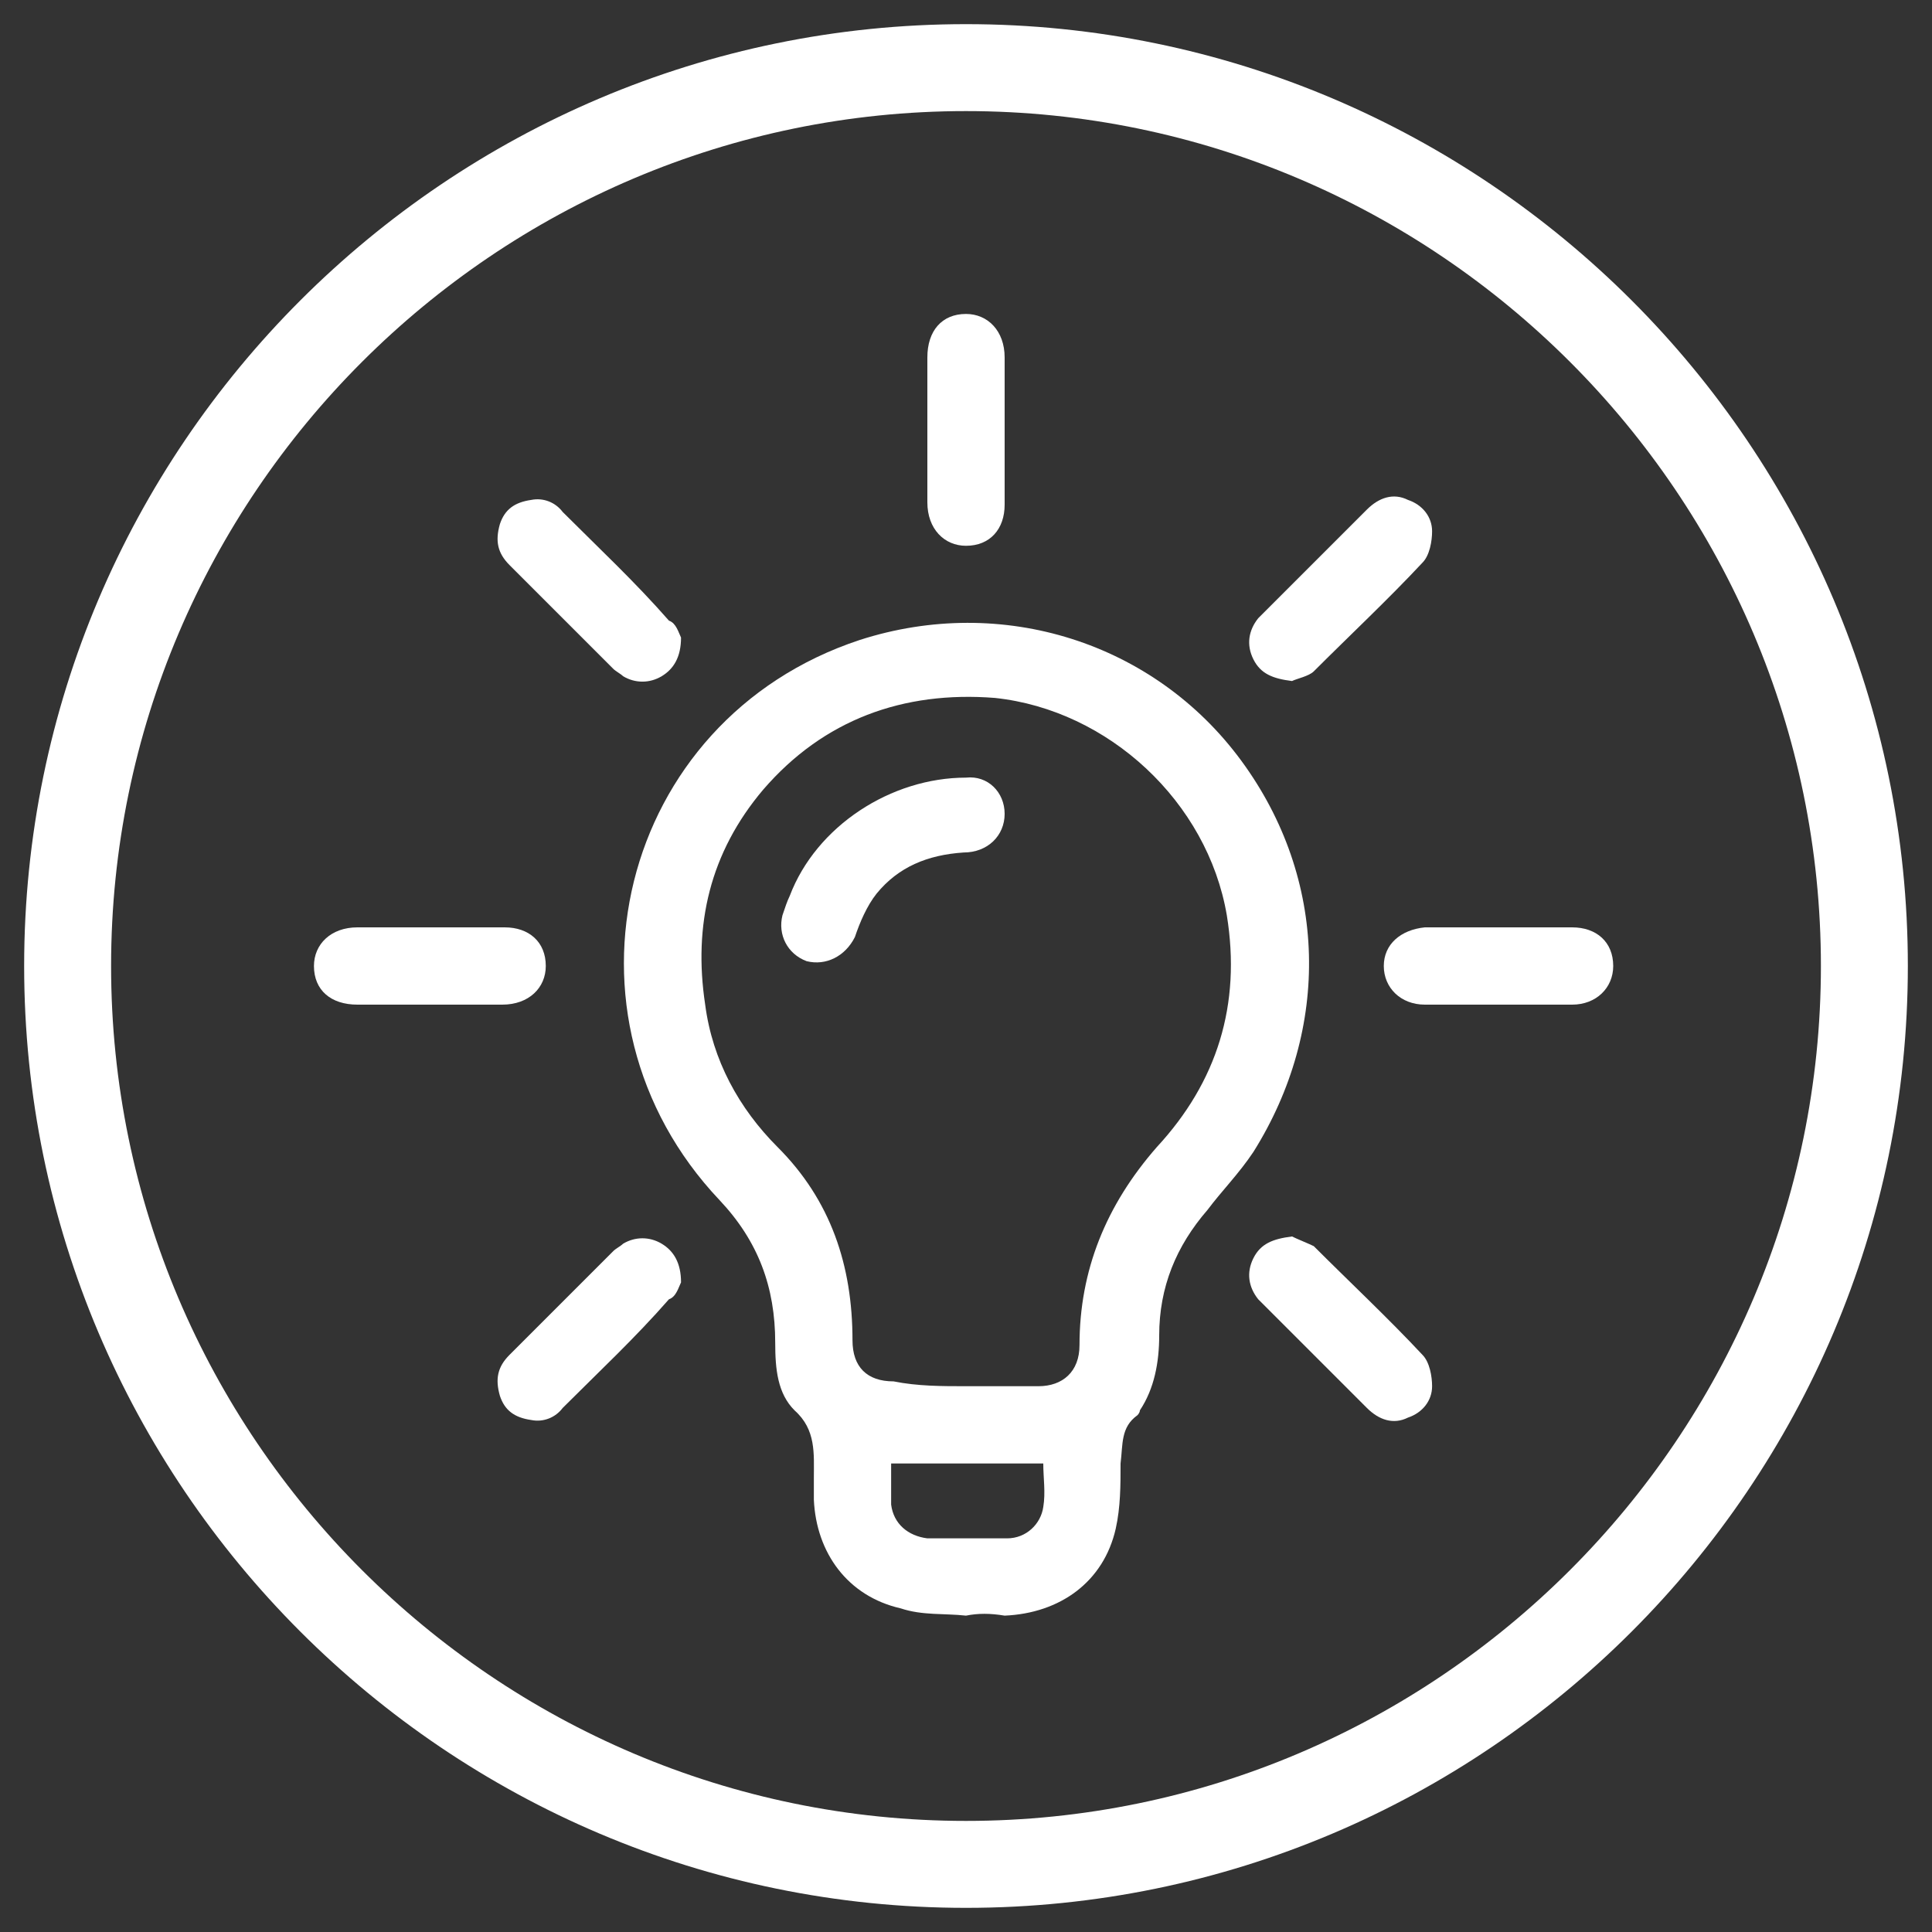 <?xml version="1.0" encoding="utf-8"?>
<!-- Generator: Adobe Illustrator 27.9.0, SVG Export Plug-In . SVG Version: 6.00 Build 0)  -->
<svg version="1.1" id="Layer_1" xmlns="http://www.w3.org/2000/svg" xmlns:xlink="http://www.w3.org/1999/xlink" x="0px" y="0px" viewBox="0 0 80 80" style="enable-background:new 0 0 80 80;" xml:space="preserve">
  <rect x="0" y="0" width="80" height="80" fill="#333333" stroke="none"/>
  <style type="text/css">
	.st0{fill:#FFFFFF;}
</style>
  <g>
    <g>
      <path class="st0" d="M40,66.9c-0.9-0.1-1.8,0-2.7-0.3c-2.2-0.5-3.5-2.3-3.6-4.5c0-0.3,0-0.6,0-0.9c0-1,0.1-2-0.8-2.8
			c-0.7-0.7-0.8-1.7-0.8-2.8c0-2.3-0.7-4.2-2.3-5.9c-7.2-7.6-4.2-19.9,5.8-23.2c5.9-1.9,12.2,0.1,15.8,5c3.6,4.9,3.7,11.1,0.5,16.2
			c-0.6,0.9-1.3,1.6-1.9,2.4c-1.3,1.5-2,3.2-2,5.2c0,1.1-0.2,2.2-0.8,3.1c0,0.1-0.1,0.2-0.1,0.2c-0.7,0.5-0.6,1.2-0.7,2
			c0,0.9,0,1.8-0.2,2.7c-0.5,2.2-2.3,3.5-4.6,3.6C41,66.8,40.5,66.8,40,66.9C40,66.8,40,66.9,40,66.9z M40,57.4c1,0,2,0,3,0
			c1,0,1.7-0.6,1.7-1.7c0-3.1,1.1-5.8,3.2-8.2c2.5-2.7,3.5-5.9,2.9-9.6c-0.8-4.7-4.9-8.5-9.6-9c-3.8-0.3-7.1,0.9-9.6,3.8
			c-2.2,2.6-2.9,5.6-2.4,8.9c0.3,2.3,1.4,4.3,3,5.9c2.2,2.2,3.1,4.9,3.1,8c0,1.1,0.6,1.7,1.7,1.7C38,57.4,39,57.4,40,57.4z
			 M36.9,60.6c0,0.6,0,1.2,0,1.7c0.1,0.8,0.7,1.3,1.5,1.4c1.1,0,2.2,0,3.3,0c0.8,0,1.4-0.6,1.5-1.3c0.1-0.6,0-1.2,0-1.8
			C41,60.6,39,60.6,36.9,60.6z" />
      <path class="st0" d="M41.6,17.9c0,1,0,2,0,3c0,1-0.6,1.7-1.6,1.7c-0.9,0-1.6-0.7-1.6-1.8c0-2,0-4,0-6c0-1.1,0.6-1.8,1.6-1.8
			c0.9,0,1.6,0.7,1.6,1.8C41.6,15.9,41.6,16.9,41.6,17.9z" />
      <path class="st0" d="M17.9,38.4c1,0,2,0,3,0c1,0,1.7,0.6,1.7,1.6c0,0.9-0.7,1.6-1.8,1.6c-2,0-4,0-6,0c-1.1,0-1.8-0.6-1.8-1.6
			c0-0.9,0.7-1.6,1.8-1.6C15.9,38.4,16.9,38.4,17.9,38.4z" />
      <path class="st0" d="M62.1,38.4c1,0,2,0,3,0c1,0,1.7,0.6,1.7,1.6c0,0.9-0.7,1.6-1.7,1.6c-2,0-4.1,0-6.1,0c-1,0-1.7-0.7-1.7-1.6
			c0-0.9,0.7-1.5,1.7-1.6C60,38.4,61.1,38.4,62.1,38.4z" />
      <path class="st0" d="M28.2,26.4c0,0.8-0.3,1.3-0.8,1.6c-0.5,0.3-1.1,0.3-1.6,0c-0.1-0.1-0.3-0.2-0.4-0.3c-1.4-1.4-2.9-2.9-4.3-4.3
			c-0.5-0.5-0.6-1-0.4-1.7c0.2-0.6,0.6-0.9,1.3-1c0.5-0.1,1,0.1,1.3,0.5c1.5,1.5,3,2.9,4.4,4.5C28,25.8,28.1,26.2,28.2,26.4z" />
      <path class="st0" d="M53.5,28.2c-0.8-0.1-1.3-0.3-1.6-0.9c-0.3-0.6-0.2-1.2,0.2-1.7c0.4-0.4,0.8-0.8,1.2-1.2
			c1.1-1.1,2.2-2.2,3.3-3.3c0.5-0.5,1.1-0.7,1.7-0.4c0.6,0.2,1,0.7,1,1.3c0,0.4-0.1,1-0.4,1.3c-1.4,1.5-3,3-4.5,4.5
			C54.2,28,53.7,28.1,53.5,28.2z" />
      <path class="st0" d="M28.2,53.1c0-0.8-0.3-1.3-0.8-1.6c-0.5-0.3-1.1-0.3-1.6,0c-0.1,0.1-0.3,0.2-0.4,0.3c-1.4,1.4-2.9,2.9-4.3,4.3
			c-0.5,0.5-0.6,1-0.4,1.7c0.2,0.6,0.6,0.9,1.3,1c0.5,0.1,1-0.1,1.3-0.5c1.5-1.5,3-2.9,4.4-4.5C28,53.7,28.1,53.3,28.2,53.1z" />
      <path class="st0" d="M53.5,51.2c-0.8,0.1-1.3,0.3-1.6,0.9c-0.3,0.6-0.2,1.2,0.2,1.7c0.4,0.4,0.8,0.8,1.2,1.2
			c1.1,1.1,2.2,2.2,3.3,3.3c0.5,0.5,1.1,0.7,1.7,0.4c0.6-0.2,1-0.7,1-1.3c0-0.4-0.1-1-0.4-1.3c-1.4-1.5-3-3-4.5-4.5
			C54.2,51.5,53.7,51.3,53.5,51.2z" />
      <path class="st0" d="M41.6,33.7c0,0.9-0.7,1.6-1.7,1.6c-1.5,0.1-2.7,0.6-3.6,1.7c-0.4,0.5-0.7,1.2-0.9,1.8c-0.4,0.8-1.2,1.2-2,1
			c-0.8-0.3-1.2-1.1-1-1.9c0.1-0.3,0.2-0.6,0.3-0.8c1.1-2.9,4.2-4.9,7.3-4.9C40.9,32.1,41.6,32.8,41.6,33.7z" />
    </g>
    <g>
      <path class="st0" d="M40,4.6c19.5,0,35.4,15.9,35.4,35.4S59.5,75.4,40,75.4C20.5,75.4,4.6,59.5,4.6,40S20.5,4.6,40,4.6 M40,1
			C18.5,1,1,18.5,1,40s17.5,39,39,39c21.5,0,39-17.5,39-39S61.5,1,40,1L40,1z" />
    </g>
  </g>
</svg>